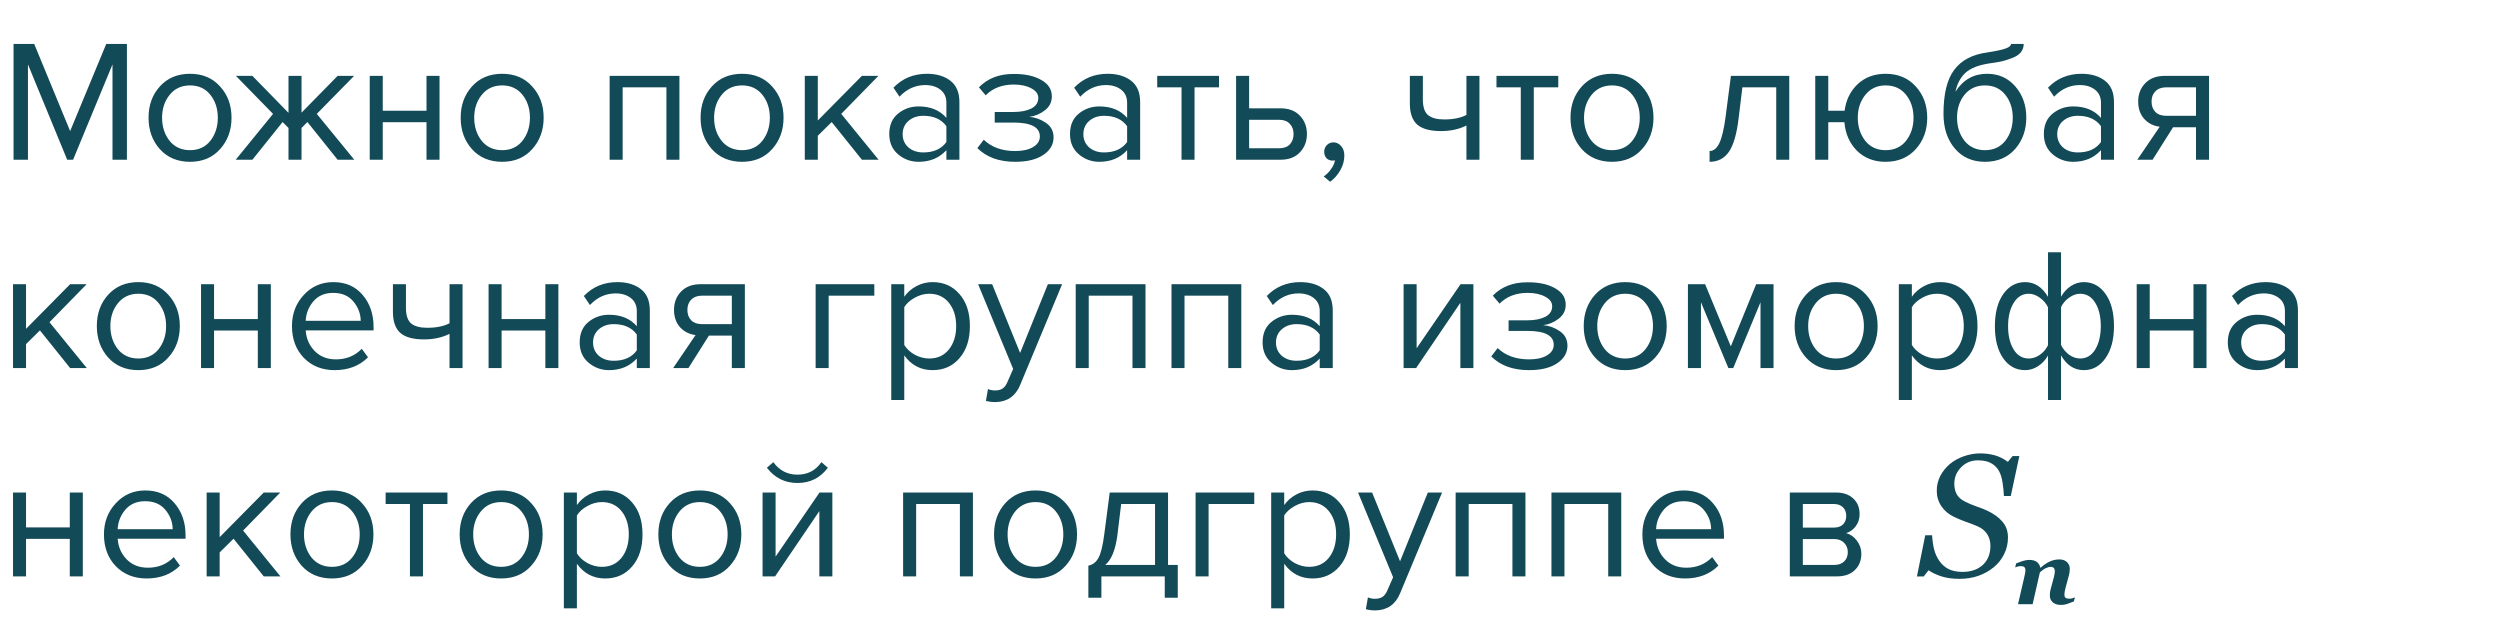 <?xml version="1.0" encoding="UTF-8"?> <svg xmlns="http://www.w3.org/2000/svg" width="360" height="90" viewBox="0 0 360 90" fill="none"> <path d="M18.275 23H16.2V9.275L10.525 23H9.675L4.025 9.275V23H1.95V6.325H4.925L10.1 18.875L15.3 6.325H18.275V23ZM31.69 21.475C30.607 22.692 29.165 23.3 27.365 23.3C25.565 23.3 24.115 22.692 23.015 21.475C21.931 20.258 21.39 18.75 21.39 16.95C21.39 15.15 21.931 13.65 23.015 12.45C24.115 11.233 25.565 10.625 27.365 10.625C29.165 10.625 30.607 11.233 31.69 12.45C32.79 13.65 33.34 15.15 33.34 16.95C33.34 18.75 32.79 20.258 31.69 21.475ZM24.415 20.275C25.148 21.175 26.131 21.625 27.365 21.625C28.598 21.625 29.573 21.175 30.29 20.275C31.006 19.358 31.365 18.25 31.365 16.95C31.365 15.65 31.006 14.55 30.29 13.65C29.573 12.75 28.598 12.3 27.365 12.3C26.131 12.3 25.148 12.758 24.415 13.675C23.698 14.575 23.34 15.667 23.34 16.95C23.34 18.25 23.698 19.358 24.415 20.275ZM36.344 23H33.944L39.319 16.4L33.969 10.925H36.344L41.544 16.25V10.925H43.419V16.225L48.619 10.925H50.994L45.619 16.4L51.019 23H48.619L44.269 17.575L43.419 18.425V23H41.544V18.425L40.694 17.575L36.344 23ZM55.117 23H53.242V10.925H55.117V15.95H61.417V10.925H63.292V23H61.417V17.6H55.117V23ZM76.636 21.475C75.553 22.692 74.111 23.3 72.311 23.3C70.511 23.3 69.061 22.692 67.961 21.475C66.878 20.258 66.336 18.75 66.336 16.95C66.336 15.15 66.878 13.65 67.961 12.45C69.061 11.233 70.511 10.625 72.311 10.625C74.111 10.625 75.553 11.233 76.636 12.45C77.736 13.65 78.286 15.15 78.286 16.95C78.286 18.75 77.736 20.258 76.636 21.475ZM69.361 20.275C70.094 21.175 71.078 21.625 72.311 21.625C73.544 21.625 74.519 21.175 75.236 20.275C75.953 19.358 76.311 18.25 76.311 16.95C76.311 15.65 75.953 14.55 75.236 13.65C74.519 12.75 73.544 12.3 72.311 12.3C71.078 12.3 70.094 12.758 69.361 13.675C68.644 14.575 68.286 15.667 68.286 16.95C68.286 18.25 68.644 19.358 69.361 20.275ZM97.838 23H95.963V12.575H89.663V23H87.788V10.925H97.838V23ZM111.182 21.475C110.099 22.692 108.657 23.3 106.857 23.3C105.057 23.3 103.607 22.692 102.507 21.475C101.424 20.258 100.882 18.75 100.882 16.95C100.882 15.15 101.424 13.65 102.507 12.45C103.607 11.233 105.057 10.625 106.857 10.625C108.657 10.625 110.099 11.233 111.182 12.45C112.282 13.65 112.832 15.15 112.832 16.95C112.832 18.75 112.282 20.258 111.182 21.475ZM103.907 20.275C104.64 21.175 105.624 21.625 106.857 21.625C108.09 21.625 109.065 21.175 109.782 20.275C110.499 19.358 110.857 18.25 110.857 16.95C110.857 15.65 110.499 14.55 109.782 13.65C109.065 12.75 108.09 12.3 106.857 12.3C105.624 12.3 104.64 12.758 103.907 13.675C103.19 14.575 102.832 15.667 102.832 16.95C102.832 18.25 103.19 19.358 103.907 20.275ZM126.514 23H124.114L119.764 17.575L117.764 19.55V23H115.889V10.925H117.764V17.35L124.114 10.925H126.489L121.139 16.4L126.514 23ZM138.155 23H136.28V21.625C135.264 22.742 133.93 23.3 132.28 23.3C131.164 23.3 130.18 22.942 129.33 22.225C128.48 21.508 128.055 20.533 128.055 19.3C128.055 18.033 128.472 17.058 129.305 16.375C130.155 15.675 131.147 15.325 132.28 15.325C133.997 15.325 135.33 15.875 136.28 16.975V14.8C136.28 14 135.997 13.375 135.43 12.925C134.864 12.475 134.13 12.25 133.23 12.25C131.814 12.25 130.58 12.808 129.53 13.925L128.655 12.625C129.939 11.292 131.547 10.625 133.48 10.625C134.864 10.625 135.989 10.958 136.855 11.625C137.722 12.292 138.155 13.317 138.155 14.7V23ZM132.955 21.95C134.455 21.95 135.564 21.45 136.28 20.45V18.175C135.564 17.175 134.455 16.675 132.955 16.675C132.089 16.675 131.372 16.925 130.805 17.425C130.255 17.908 129.98 18.542 129.98 19.325C129.98 20.092 130.255 20.725 130.805 21.225C131.372 21.708 132.089 21.95 132.955 21.95ZM146.189 23.3C143.872 23.3 142.056 22.642 140.739 21.325L141.664 20.125C142.797 21.208 144.306 21.75 146.189 21.75C147.272 21.75 148.131 21.558 148.764 21.175C149.414 20.792 149.739 20.283 149.739 19.65C149.739 18.317 148.472 17.65 145.939 17.65H143.239V16.125H145.939C146.989 16.125 147.847 15.958 148.514 15.625C149.181 15.275 149.514 14.767 149.514 14.1C149.514 13.533 149.181 13.075 148.514 12.725C147.847 12.358 147.006 12.175 145.989 12.175C144.306 12.175 142.956 12.692 141.939 13.725L140.964 12.575C142.214 11.292 143.864 10.65 145.914 10.65C147.564 10.633 148.897 10.917 149.914 11.5C150.947 12.067 151.464 12.858 151.464 13.875C151.464 14.708 151.122 15.383 150.439 15.9C149.772 16.417 149.031 16.725 148.214 16.825C149.064 16.892 149.856 17.175 150.589 17.675C151.339 18.175 151.714 18.875 151.714 19.775C151.714 20.808 151.214 21.658 150.214 22.325C149.231 22.975 147.889 23.3 146.189 23.3ZM164.181 23H162.306V21.625C161.289 22.742 159.956 23.3 158.306 23.3C157.189 23.3 156.206 22.942 155.356 22.225C154.506 21.508 154.081 20.533 154.081 19.3C154.081 18.033 154.498 17.058 155.331 16.375C156.181 15.675 157.173 15.325 158.306 15.325C160.023 15.325 161.356 15.875 162.306 16.975V14.8C162.306 14 162.023 13.375 161.456 12.925C160.889 12.475 160.156 12.25 159.256 12.25C157.839 12.25 156.606 12.808 155.556 13.925L154.681 12.625C155.964 11.292 157.573 10.625 159.506 10.625C160.889 10.625 162.014 10.958 162.881 11.625C163.748 12.292 164.181 13.317 164.181 14.7V23ZM158.981 21.95C160.481 21.95 161.589 21.45 162.306 20.45V18.175C161.589 17.175 160.481 16.675 158.981 16.675C158.114 16.675 157.398 16.925 156.831 17.425C156.281 17.908 156.006 18.542 156.006 19.325C156.006 20.092 156.281 20.725 156.831 21.225C157.398 21.708 158.114 21.95 158.981 21.95ZM172.014 23H170.139V12.575H166.639V10.925H175.539V12.575H172.014V23ZM177.998 10.925H179.873V15.6H184.398C185.598 15.6 186.531 15.958 187.198 16.675C187.865 17.375 188.198 18.25 188.198 19.3C188.198 20.35 187.856 21.233 187.173 21.95C186.506 22.65 185.581 23 184.398 23H177.998V10.925ZM184.198 17.25H179.873V21.35H184.198C184.865 21.35 185.373 21.167 185.723 20.8C186.09 20.417 186.273 19.917 186.273 19.3C186.273 18.683 186.09 18.192 185.723 17.825C185.373 17.442 184.865 17.25 184.198 17.25ZM193.585 22.4C193.585 23.133 193.393 23.833 193.01 24.5C192.626 25.183 192.135 25.742 191.535 26.175L190.61 25.4C191.026 25.133 191.385 24.775 191.685 24.325C192.001 23.892 192.185 23.475 192.235 23.075C192.168 23.108 192.051 23.125 191.885 23.125C191.535 23.125 191.243 23.008 191.01 22.775C190.793 22.525 190.685 22.217 190.685 21.85C190.685 21.483 190.81 21.167 191.06 20.9C191.326 20.633 191.643 20.5 192.01 20.5C192.443 20.5 192.81 20.675 193.11 21.025C193.426 21.358 193.585 21.817 193.585 22.4ZM203.017 10.925H204.892V14.325C204.892 15.408 205.142 16.158 205.642 16.575C206.142 16.992 206.917 17.2 207.967 17.2C209.267 17.2 210.333 16.983 211.167 16.55V10.925H213.042V23H211.167V18.075C210.1 18.608 208.875 18.875 207.492 18.875C205.925 18.875 204.783 18.558 204.067 17.925C203.367 17.292 203.017 16.283 203.017 14.9V10.925ZM220.867 23H218.992V12.575H215.492V10.925H224.392V12.575H220.867V23ZM236.451 21.475C235.367 22.692 233.926 23.3 232.126 23.3C230.326 23.3 228.876 22.692 227.776 21.475C226.692 20.258 226.151 18.75 226.151 16.95C226.151 15.15 226.692 13.65 227.776 12.45C228.876 11.233 230.326 10.625 232.126 10.625C233.926 10.625 235.367 11.233 236.451 12.45C237.551 13.65 238.101 15.15 238.101 16.95C238.101 18.75 237.551 20.258 236.451 21.475ZM229.176 20.275C229.909 21.175 230.892 21.625 232.126 21.625C233.359 21.625 234.334 21.175 235.051 20.275C235.767 19.358 236.126 18.25 236.126 16.95C236.126 15.65 235.767 14.55 235.051 13.65C234.334 12.75 233.359 12.3 232.126 12.3C230.892 12.3 229.909 12.758 229.176 13.675C228.459 14.575 228.101 15.667 228.101 16.95C228.101 18.25 228.459 19.358 229.176 20.275ZM246.178 23.3V21.75C246.744 21.75 247.211 21.375 247.578 20.625C247.944 19.875 248.244 18.625 248.478 16.875L249.253 10.925H257.653V23H255.778V12.575H250.903L250.353 17.1C250.086 19.317 249.619 20.908 248.953 21.875C248.286 22.825 247.361 23.3 246.178 23.3ZM271.521 23.3C269.855 23.3 268.48 22.767 267.396 21.7C266.33 20.617 265.73 19.25 265.596 17.6H263.271V23H261.396V10.925H263.271V15.95H265.621C265.821 14.4 266.446 13.125 267.496 12.125C268.563 11.125 269.905 10.625 271.521 10.625C273.321 10.625 274.771 11.233 275.871 12.45C276.971 13.65 277.521 15.15 277.521 16.95C277.521 18.75 276.971 20.258 275.871 21.475C274.771 22.692 273.321 23.3 271.521 23.3ZM271.521 21.625C272.771 21.625 273.755 21.175 274.471 20.275C275.188 19.358 275.546 18.25 275.546 16.95C275.546 15.65 275.188 14.55 274.471 13.65C273.755 12.75 272.771 12.3 271.521 12.3C270.305 12.3 269.33 12.758 268.596 13.675C267.88 14.575 267.521 15.667 267.521 16.95C267.521 18.25 267.88 19.358 268.596 20.275C269.313 21.175 270.288 21.625 271.521 21.625ZM282.887 20.275C283.62 21.175 284.603 21.625 285.837 21.625C287.07 21.625 288.045 21.175 288.762 20.275C289.478 19.358 289.837 18.242 289.837 16.925C289.837 15.642 289.478 14.55 288.762 13.65C288.045 12.75 287.07 12.3 285.837 12.3C284.603 12.3 283.62 12.75 282.887 13.65C282.17 14.55 281.812 15.642 281.812 16.925C281.812 18.242 282.17 19.358 282.887 20.275ZM285.837 23.3C284.02 23.3 282.57 22.658 281.487 21.375C280.403 20.092 279.862 18.433 279.862 16.4C279.862 13.533 280.378 11.417 281.412 10.05C282.445 8.667 284.037 7.833 286.187 7.55C287.47 7.35 288.353 7.158 288.837 6.975C289.337 6.792 289.587 6.575 289.587 6.325H291.412C291.412 6.792 291.27 7.2 290.987 7.55C290.703 7.883 290.295 8.15 289.762 8.35C289.245 8.55 288.753 8.708 288.287 8.825C287.837 8.925 287.295 9.017 286.662 9.1C284.995 9.333 283.787 9.792 283.037 10.475C282.303 11.158 281.82 12.067 281.587 13.2C282.687 11.483 284.203 10.625 286.137 10.625C287.803 10.625 289.162 11.233 290.212 12.45C291.262 13.667 291.787 15.158 291.787 16.925C291.787 18.725 291.245 20.242 290.162 21.475C289.078 22.692 287.637 23.3 285.837 23.3ZM304.415 23H302.54V21.625C301.524 22.742 300.19 23.3 298.54 23.3C297.424 23.3 296.44 22.942 295.59 22.225C294.74 21.508 294.315 20.533 294.315 19.3C294.315 18.033 294.732 17.058 295.565 16.375C296.415 15.675 297.407 15.325 298.54 15.325C300.257 15.325 301.59 15.875 302.54 16.975V14.8C302.54 14 302.257 13.375 301.69 12.925C301.124 12.475 300.39 12.25 299.49 12.25C298.074 12.25 296.84 12.808 295.79 13.925L294.915 12.625C296.199 11.292 297.807 10.625 299.74 10.625C301.124 10.625 302.249 10.958 303.115 11.625C303.982 12.292 304.415 13.317 304.415 14.7V23ZM299.215 21.95C300.715 21.95 301.824 21.45 302.54 20.45V18.175C301.824 17.175 300.715 16.675 299.215 16.675C298.349 16.675 297.632 16.925 297.065 17.425C296.515 17.908 296.24 18.542 296.24 19.325C296.24 20.092 296.515 20.725 297.065 21.225C297.632 21.708 298.349 21.95 299.215 21.95ZM309.974 23H307.774L310.999 18.25C310.082 18.133 309.332 17.75 308.749 17.1C308.182 16.45 307.899 15.625 307.899 14.625C307.899 13.558 308.24 12.675 308.924 11.975C309.607 11.275 310.54 10.925 311.724 10.925H318.099V23H316.224V18.325H312.924L309.974 23ZM311.924 16.675H316.224V12.575H311.924C311.274 12.575 310.757 12.767 310.374 13.15C310.007 13.517 309.824 14.008 309.824 14.625C309.824 15.242 310.007 15.742 310.374 16.125C310.74 16.492 311.257 16.675 311.924 16.675ZM12.5 53H10.1L5.75 47.575L3.75 49.55V53H1.875V40.925H3.75V47.35L10.1 40.925H12.475L7.125 46.4L12.5 53ZM24.244 51.475C23.16 52.692 21.719 53.3 19.919 53.3C18.119 53.3 16.669 52.692 15.569 51.475C14.485 50.258 13.944 48.75 13.944 46.95C13.944 45.15 14.485 43.65 15.569 42.45C16.669 41.233 18.119 40.625 19.919 40.625C21.719 40.625 23.16 41.233 24.244 42.45C25.344 43.65 25.894 45.15 25.894 46.95C25.894 48.75 25.344 50.258 24.244 51.475ZM16.969 50.275C17.702 51.175 18.685 51.625 19.919 51.625C21.152 51.625 22.127 51.175 22.844 50.275C23.56 49.358 23.919 48.25 23.919 46.95C23.919 45.65 23.56 44.55 22.844 43.65C22.127 42.75 21.152 42.3 19.919 42.3C18.685 42.3 17.702 42.758 16.969 43.675C16.252 44.575 15.894 45.667 15.894 46.95C15.894 48.25 16.252 49.358 16.969 50.275ZM30.825 53H28.95V40.925H30.825V45.95H37.125V40.925H39V53H37.125V47.6H30.825V53ZM48.194 53.3C46.394 53.3 44.919 52.717 43.769 51.55C42.619 50.367 42.044 48.833 42.044 46.95C42.044 45.183 42.611 43.692 43.744 42.475C44.877 41.242 46.294 40.625 47.994 40.625C49.778 40.625 51.186 41.242 52.219 42.475C53.269 43.692 53.794 45.233 53.794 47.1V47.575H44.019C44.102 48.758 44.536 49.75 45.319 50.55C46.102 51.35 47.119 51.75 48.369 51.75C49.869 51.75 51.111 51.242 52.094 50.225L52.994 51.45C51.761 52.683 50.161 53.3 48.194 53.3ZM51.944 46.2C51.928 45.167 51.578 44.242 50.894 43.425C50.211 42.592 49.236 42.175 47.969 42.175C46.769 42.175 45.819 42.583 45.119 43.4C44.436 44.217 44.069 45.15 44.019 46.2H51.944ZM56.581 40.925H58.456V44.325C58.456 45.408 58.706 46.158 59.206 46.575C59.706 46.992 60.481 47.2 61.531 47.2C62.831 47.2 63.898 46.983 64.731 46.55V40.925H66.606V53H64.731V48.075C63.664 48.608 62.439 48.875 61.056 48.875C59.489 48.875 58.348 48.558 57.631 47.925C56.931 47.292 56.581 46.283 56.581 44.9V40.925ZM72.231 53H70.356V40.925H72.231V45.95H78.531V40.925H80.406V53H78.531V47.6H72.231V53ZM93.575 53H91.7V51.625C90.684 52.742 89.35 53.3 87.7 53.3C86.584 53.3 85.6 52.942 84.75 52.225C83.9 51.508 83.475 50.533 83.475 49.3C83.475 48.033 83.892 47.058 84.725 46.375C85.575 45.675 86.567 45.325 87.7 45.325C89.417 45.325 90.75 45.875 91.7 46.975V44.8C91.7 44 91.417 43.375 90.85 42.925C90.284 42.475 89.55 42.25 88.65 42.25C87.234 42.25 86 42.808 84.95 43.925L84.075 42.625C85.359 41.292 86.967 40.625 88.9 40.625C90.284 40.625 91.409 40.958 92.275 41.625C93.142 42.292 93.575 43.317 93.575 44.7V53ZM88.375 51.95C89.875 51.95 90.984 51.45 91.7 50.45V48.175C90.984 47.175 89.875 46.675 88.375 46.675C87.509 46.675 86.792 46.925 86.225 47.425C85.675 47.908 85.4 48.542 85.4 49.325C85.4 50.092 85.675 50.725 86.225 51.225C86.792 51.708 87.509 51.95 88.375 51.95ZM99.134 53H96.934L100.159 48.25C99.242 48.133 98.492 47.75 97.909 47.1C97.342 46.45 97.059 45.625 97.059 44.625C97.059 43.558 97.401 42.675 98.084 41.975C98.767 41.275 99.701 40.925 100.884 40.925H107.259V53H105.384V48.325H102.084L99.134 53ZM101.084 46.675H105.384V42.575H101.084C100.434 42.575 99.917 42.767 99.534 43.15C99.167 43.517 98.984 44.008 98.984 44.625C98.984 45.242 99.167 45.742 99.534 46.125C99.901 46.492 100.417 46.675 101.084 46.675ZM125.901 40.925V42.575H119.326V53H117.451V40.925H125.901ZM134.29 53.3C132.59 53.3 131.232 52.592 130.215 51.175V57.6H128.34V40.925H130.215V42.725C130.665 42.092 131.248 41.583 131.965 41.2C132.682 40.817 133.457 40.625 134.29 40.625C135.89 40.625 137.182 41.2 138.165 42.35C139.165 43.483 139.665 45.017 139.665 46.95C139.665 48.883 139.165 50.425 138.165 51.575C137.182 52.725 135.89 53.3 134.29 53.3ZM133.815 51.625C134.998 51.625 135.94 51.192 136.64 50.325C137.34 49.442 137.69 48.317 137.69 46.95C137.69 45.583 137.34 44.467 136.64 43.6C135.94 42.733 134.998 42.3 133.815 42.3C133.098 42.3 132.398 42.492 131.715 42.875C131.048 43.242 130.548 43.692 130.215 44.225V49.675C130.548 50.225 131.048 50.692 131.715 51.075C132.398 51.442 133.098 51.625 133.815 51.625ZM141.971 57.725L142.271 56.025C142.571 56.158 142.913 56.225 143.296 56.225C143.73 56.225 144.088 56.133 144.371 55.95C144.655 55.767 144.896 55.433 145.096 54.95L145.896 53.125L140.846 40.925H142.871L146.896 50.825L150.896 40.925H152.946L146.896 55.45C146.23 57.05 145.046 57.867 143.346 57.9C142.846 57.9 142.388 57.842 141.971 57.725ZM164.952 53H163.077V42.575H156.777V53H154.902V40.925H164.952V53ZM178.746 53H176.871V42.575H170.571V53H168.696V40.925H178.746V53ZM191.915 53H190.04V51.625C189.024 52.742 187.69 53.3 186.04 53.3C184.924 53.3 183.94 52.942 183.09 52.225C182.24 51.508 181.815 50.533 181.815 49.3C181.815 48.033 182.232 47.058 183.065 46.375C183.915 45.675 184.907 45.325 186.04 45.325C187.757 45.325 189.09 45.875 190.04 46.975V44.8C190.04 44 189.757 43.375 189.19 42.925C188.624 42.475 187.89 42.25 186.99 42.25C185.574 42.25 184.34 42.808 183.29 43.925L182.415 42.625C183.699 41.292 185.307 40.625 187.24 40.625C188.624 40.625 189.749 40.958 190.615 41.625C191.482 42.292 191.915 43.317 191.915 44.7V53ZM186.715 51.95C188.215 51.95 189.324 51.45 190.04 50.45V48.175C189.324 47.175 188.215 46.675 186.715 46.675C185.849 46.675 185.132 46.925 184.565 47.425C184.015 47.908 183.74 48.542 183.74 49.325C183.74 50.092 184.015 50.725 184.565 51.225C185.132 51.708 185.849 51.95 186.715 51.95ZM203.919 53H202.119V40.925H203.994V50.15L210.319 40.925H212.169V53H210.294V43.6L203.919 53ZM220.188 53.3C217.871 53.3 216.055 52.642 214.738 51.325L215.663 50.125C216.796 51.208 218.305 51.75 220.188 51.75C221.271 51.75 222.13 51.558 222.763 51.175C223.413 50.792 223.738 50.283 223.738 49.65C223.738 48.317 222.471 47.65 219.938 47.65H217.238V46.125H219.938C220.988 46.125 221.846 45.958 222.513 45.625C223.18 45.275 223.513 44.767 223.513 44.1C223.513 43.533 223.18 43.075 222.513 42.725C221.846 42.358 221.005 42.175 219.988 42.175C218.305 42.175 216.955 42.692 215.938 43.725L214.963 42.575C216.213 41.292 217.863 40.65 219.913 40.65C221.563 40.633 222.896 40.917 223.913 41.5C224.946 42.067 225.463 42.858 225.463 43.875C225.463 44.708 225.121 45.383 224.438 45.9C223.771 46.417 223.03 46.725 222.213 46.825C223.063 46.892 223.855 47.175 224.588 47.675C225.338 48.175 225.713 48.875 225.713 49.775C225.713 50.808 225.213 51.658 224.213 52.325C223.23 52.975 221.888 53.3 220.188 53.3ZM238.355 51.475C237.272 52.692 235.83 53.3 234.03 53.3C232.23 53.3 230.78 52.692 229.68 51.475C228.597 50.258 228.055 48.75 228.055 46.95C228.055 45.15 228.597 43.65 229.68 42.45C230.78 41.233 232.23 40.625 234.03 40.625C235.83 40.625 237.272 41.233 238.355 42.45C239.455 43.65 240.005 45.15 240.005 46.95C240.005 48.75 239.455 50.258 238.355 51.475ZM231.08 50.275C231.813 51.175 232.797 51.625 234.03 51.625C235.263 51.625 236.238 51.175 236.955 50.275C237.672 49.358 238.03 48.25 238.03 46.95C238.03 45.65 237.672 44.55 236.955 43.65C236.238 42.75 235.263 42.3 234.03 42.3C232.797 42.3 231.813 42.758 231.08 43.675C230.363 44.575 230.005 45.667 230.005 46.95C230.005 48.25 230.363 49.358 231.08 50.275ZM255.387 53H253.512V43.525L249.587 53H248.887L244.937 43.525V53H243.062V40.925H245.537L249.237 49.875L252.887 40.925H255.387V53ZM268.726 51.475C267.643 52.692 266.201 53.3 264.401 53.3C262.601 53.3 261.151 52.692 260.051 51.475C258.968 50.258 258.426 48.75 258.426 46.95C258.426 45.15 258.968 43.65 260.051 42.45C261.151 41.233 262.601 40.625 264.401 40.625C266.201 40.625 267.643 41.233 268.726 42.45C269.826 43.65 270.376 45.15 270.376 46.95C270.376 48.75 269.826 50.258 268.726 51.475ZM261.451 50.275C262.184 51.175 263.168 51.625 264.401 51.625C265.634 51.625 266.609 51.175 267.326 50.275C268.043 49.358 268.401 48.25 268.401 46.95C268.401 45.65 268.043 44.55 267.326 43.65C266.609 42.75 265.634 42.3 264.401 42.3C263.168 42.3 262.184 42.758 261.451 43.675C260.734 44.575 260.376 45.667 260.376 46.95C260.376 48.25 260.734 49.358 261.451 50.275ZM279.383 53.3C277.683 53.3 276.324 52.592 275.308 51.175V57.6H273.433V40.925H275.308V42.725C275.758 42.092 276.341 41.583 277.058 41.2C277.774 40.817 278.549 40.625 279.383 40.625C280.983 40.625 282.274 41.2 283.258 42.35C284.258 43.483 284.758 45.017 284.758 46.95C284.758 48.883 284.258 50.425 283.258 51.575C282.274 52.725 280.983 53.3 279.383 53.3ZM278.908 51.625C280.091 51.625 281.033 51.192 281.733 50.325C282.433 49.442 282.783 48.317 282.783 46.95C282.783 45.583 282.433 44.467 281.733 43.6C281.033 42.733 280.091 42.3 278.908 42.3C278.191 42.3 277.491 42.492 276.808 42.875C276.141 43.242 275.641 43.692 275.308 44.225V49.675C275.641 50.225 276.141 50.692 276.808 51.075C277.491 51.442 278.191 51.625 278.908 51.625ZM291.614 40.625C292.981 40.625 294.081 41.333 294.914 42.75V36.325H296.789V42.725C297.156 42.092 297.623 41.583 298.189 41.2C298.773 40.817 299.398 40.625 300.064 40.625C301.364 40.625 302.414 41.2 303.214 42.35C304.014 43.483 304.414 45.017 304.414 46.95C304.414 48.883 304.006 50.425 303.189 51.575C302.389 52.725 301.348 53.3 300.064 53.3C298.698 53.3 297.606 52.592 296.789 51.175V57.6H294.914V51.2C294.548 51.833 294.073 52.342 293.489 52.725C292.906 53.108 292.281 53.3 291.614 53.3C290.314 53.3 289.264 52.733 288.464 51.6C287.664 50.45 287.264 48.908 287.264 46.975C287.264 45.042 287.664 43.5 288.464 42.35C289.281 41.2 290.331 40.625 291.614 40.625ZM292.139 42.3C291.223 42.3 290.498 42.742 289.964 43.625C289.431 44.492 289.164 45.608 289.164 46.975C289.164 48.342 289.431 49.458 289.964 50.325C290.498 51.192 291.223 51.625 292.139 51.625C292.706 51.625 293.248 51.442 293.764 51.075C294.281 50.708 294.664 50.25 294.914 49.7V44.25C294.648 43.7 294.256 43.242 293.739 42.875C293.223 42.492 292.689 42.3 292.139 42.3ZM299.539 51.625C300.456 51.625 301.181 51.192 301.714 50.325C302.248 49.442 302.514 48.317 302.514 46.95C302.514 45.583 302.248 44.467 301.714 43.6C301.181 42.733 300.456 42.3 299.539 42.3C298.989 42.3 298.456 42.492 297.939 42.875C297.423 43.242 297.039 43.692 296.789 44.225V49.675C297.056 50.225 297.439 50.692 297.939 51.075C298.456 51.442 298.989 51.625 299.539 51.625ZM309.561 53H307.686V40.925H309.561V45.95H315.861V40.925H317.736V53H315.861V47.6H309.561V53ZM330.904 53H329.029V51.625C328.013 52.742 326.679 53.3 325.029 53.3C323.913 53.3 322.929 52.942 322.079 52.225C321.229 51.508 320.804 50.533 320.804 49.3C320.804 48.033 321.221 47.058 322.054 46.375C322.904 45.675 323.896 45.325 325.029 45.325C326.746 45.325 328.079 45.875 329.029 46.975V44.8C329.029 44 328.746 43.375 328.179 42.925C327.613 42.475 326.879 42.25 325.979 42.25C324.563 42.25 323.329 42.808 322.279 43.925L321.404 42.625C322.688 41.292 324.296 40.625 326.229 40.625C327.613 40.625 328.738 40.958 329.604 41.625C330.471 42.292 330.904 43.317 330.904 44.7V53ZM325.704 51.95C327.204 51.95 328.313 51.45 329.029 50.45V48.175C328.313 47.175 327.204 46.675 325.704 46.675C324.838 46.675 324.121 46.925 323.554 47.425C323.004 47.908 322.729 48.542 322.729 49.325C322.729 50.092 323.004 50.725 323.554 51.225C324.121 51.708 324.838 51.95 325.704 51.95ZM3.75 83H1.875V70.925H3.75V75.95H10.05V70.925H11.925V83H10.05V77.6H3.75V83ZM21.119 83.3C19.319 83.3 17.844 82.717 16.694 81.55C15.544 80.367 14.969 78.833 14.969 76.95C14.969 75.183 15.536 73.692 16.669 72.475C17.802 71.242 19.219 70.625 20.919 70.625C22.702 70.625 24.111 71.242 25.144 72.475C26.194 73.692 26.719 75.233 26.719 77.1V77.575H16.944C17.027 78.758 17.461 79.75 18.244 80.55C19.027 81.35 20.044 81.75 21.294 81.75C22.794 81.75 24.036 81.242 25.019 80.225L25.919 81.45C24.686 82.683 23.086 83.3 21.119 83.3ZM24.869 76.2C24.852 75.167 24.502 74.242 23.819 73.425C23.136 72.592 22.161 72.175 20.894 72.175C19.694 72.175 18.744 72.583 18.044 73.4C17.361 74.217 16.994 75.15 16.944 76.2H24.869ZM40.381 83H37.981L33.631 77.575L31.631 79.55V83H29.756V70.925H31.631V77.35L37.981 70.925H40.356L35.006 76.4L40.381 83ZM52.124 81.475C51.041 82.692 49.599 83.3 47.799 83.3C45.999 83.3 44.549 82.692 43.449 81.475C42.366 80.258 41.824 78.75 41.824 76.95C41.824 75.15 42.366 73.65 43.449 72.45C44.549 71.233 45.999 70.625 47.799 70.625C49.599 70.625 51.041 71.233 52.124 72.45C53.224 73.65 53.774 75.15 53.774 76.95C53.774 78.75 53.224 80.258 52.124 81.475ZM44.849 80.275C45.583 81.175 46.566 81.625 47.799 81.625C49.033 81.625 50.008 81.175 50.724 80.275C51.441 79.358 51.799 78.25 51.799 76.95C51.799 75.65 51.441 74.55 50.724 73.65C50.008 72.75 49.033 72.3 47.799 72.3C46.566 72.3 45.583 72.758 44.849 73.675C44.133 74.575 43.774 75.667 43.774 76.95C43.774 78.25 44.133 79.358 44.849 80.275ZM60.906 83H59.031V72.575H55.531V70.925H64.431V72.575H60.906V83ZM76.49 81.475C75.406 82.692 73.965 83.3 72.165 83.3C70.365 83.3 68.915 82.692 67.815 81.475C66.731 80.258 66.19 78.75 66.19 76.95C66.19 75.15 66.731 73.65 67.815 72.45C68.915 71.233 70.365 70.625 72.165 70.625C73.965 70.625 75.406 71.233 76.49 72.45C77.59 73.65 78.14 75.15 78.14 76.95C78.14 78.75 77.59 80.258 76.49 81.475ZM69.215 80.275C69.948 81.175 70.931 81.625 72.165 81.625C73.398 81.625 74.373 81.175 75.09 80.275C75.806 79.358 76.165 78.25 76.165 76.95C76.165 75.65 75.806 74.55 75.09 73.65C74.373 72.75 73.398 72.3 72.165 72.3C70.931 72.3 69.948 72.758 69.215 73.675C68.498 74.575 68.14 75.667 68.14 76.95C68.14 78.25 68.498 79.358 69.215 80.275ZM87.146 83.3C85.446 83.3 84.088 82.592 83.071 81.175V87.6H81.196V70.925H83.071V72.725C83.521 72.092 84.105 71.583 84.821 71.2C85.538 70.817 86.313 70.625 87.146 70.625C88.746 70.625 90.038 71.2 91.021 72.35C92.021 73.483 92.521 75.017 92.521 76.95C92.521 78.883 92.021 80.425 91.021 81.575C90.038 82.725 88.746 83.3 87.146 83.3ZM86.671 81.625C87.855 81.625 88.796 81.192 89.496 80.325C90.196 79.442 90.546 78.317 90.546 76.95C90.546 75.583 90.196 74.467 89.496 73.6C88.796 72.733 87.855 72.3 86.671 72.3C85.955 72.3 85.255 72.492 84.571 72.875C83.905 73.242 83.405 73.692 83.071 74.225V79.675C83.405 80.225 83.905 80.692 84.571 81.075C85.255 81.442 85.955 81.625 86.671 81.625ZM105.103 81.475C104.02 82.692 102.578 83.3 100.778 83.3C98.978 83.3 97.528 82.692 96.428 81.475C95.345 80.258 94.803 78.75 94.803 76.95C94.803 75.15 95.345 73.65 96.428 72.45C97.528 71.233 98.978 70.625 100.778 70.625C102.578 70.625 104.02 71.233 105.103 72.45C106.203 73.65 106.753 75.15 106.753 76.95C106.753 78.75 106.203 80.258 105.103 81.475ZM97.828 80.275C98.561 81.175 99.545 81.625 100.778 81.625C102.011 81.625 102.986 81.175 103.703 80.275C104.42 79.358 104.778 78.25 104.778 76.95C104.778 75.65 104.42 74.55 103.703 73.65C102.986 72.75 102.011 72.3 100.778 72.3C99.545 72.3 98.561 72.758 97.828 73.675C97.111 74.575 96.753 75.667 96.753 76.95C96.753 78.25 97.111 79.358 97.828 80.275ZM111.61 83H109.81V70.925H111.685V80.15L118.01 70.925H119.86V83H117.985V73.6L111.61 83ZM119.21 67.35C118.126 68.817 116.668 69.55 114.835 69.55C113.018 69.55 111.551 68.817 110.435 67.35L111.36 66.55C112.226 67.75 113.385 68.35 114.835 68.35C116.301 68.35 117.451 67.75 118.285 66.55L119.21 67.35ZM140.099 83H138.224V72.575H131.924V83H130.049V70.925H140.099V83ZM153.443 81.475C152.359 82.692 150.918 83.3 149.118 83.3C147.318 83.3 145.868 82.692 144.768 81.475C143.684 80.258 143.143 78.75 143.143 76.95C143.143 75.15 143.684 73.65 144.768 72.45C145.868 71.233 147.318 70.625 149.118 70.625C150.918 70.625 152.359 71.233 153.443 72.45C154.543 73.65 155.093 75.15 155.093 76.95C155.093 78.75 154.543 80.258 153.443 81.475ZM146.168 80.275C146.901 81.175 147.884 81.625 149.118 81.625C150.351 81.625 151.326 81.175 152.043 80.275C152.759 79.358 153.118 78.25 153.118 76.95C153.118 75.65 152.759 74.55 152.043 73.65C151.326 72.75 150.351 72.3 149.118 72.3C147.884 72.3 146.901 72.758 146.168 73.675C145.451 74.575 145.093 75.667 145.093 76.95C145.093 78.25 145.451 79.358 146.168 80.275ZM156.724 86.075V81.45C157.341 81.333 157.824 80.967 158.174 80.35C158.524 79.717 158.808 78.558 159.024 76.875L159.799 70.925H168.199V81.35H169.599V86.075H167.724V83H158.599V86.075H156.724ZM161.449 72.575L160.899 77.1C160.616 79.217 160.033 80.633 159.149 81.35H166.324V72.575H161.449ZM180.613 70.925V72.575H174.038V83H172.163V70.925H180.613ZM189.002 83.3C187.302 83.3 185.943 82.592 184.927 81.175V87.6H183.052V70.925H184.927V72.725C185.377 72.092 185.96 71.583 186.677 71.2C187.393 70.817 188.168 70.625 189.002 70.625C190.602 70.625 191.893 71.2 192.877 72.35C193.877 73.483 194.377 75.017 194.377 76.95C194.377 78.883 193.877 80.425 192.877 81.575C191.893 82.725 190.602 83.3 189.002 83.3ZM188.527 81.625C189.71 81.625 190.652 81.192 191.352 80.325C192.052 79.442 192.402 78.317 192.402 76.95C192.402 75.583 192.052 74.467 191.352 73.6C190.652 72.733 189.71 72.3 188.527 72.3C187.81 72.3 187.11 72.492 186.427 72.875C185.76 73.242 185.26 73.692 184.927 74.225V79.675C185.26 80.225 185.76 80.692 186.427 81.075C187.11 81.442 187.81 81.625 188.527 81.625ZM196.683 87.725L196.983 86.025C197.283 86.158 197.625 86.225 198.008 86.225C198.442 86.225 198.8 86.133 199.083 85.95C199.367 85.767 199.608 85.433 199.808 84.95L200.608 83.125L195.558 70.925H197.583L201.608 80.825L205.608 70.925H207.658L201.608 85.45C200.942 87.05 199.758 87.867 198.058 87.9C197.558 87.9 197.1 87.842 196.683 87.725ZM219.664 83H217.789V72.575H211.489V83H209.614V70.925H219.664V83ZM233.458 83H231.583V72.575H225.283V83H223.408V70.925H233.458V83ZM242.652 83.3C240.852 83.3 239.377 82.717 238.227 81.55C237.077 80.367 236.502 78.833 236.502 76.95C236.502 75.183 237.069 73.692 238.202 72.475C239.335 71.242 240.752 70.625 242.452 70.625C244.235 70.625 245.644 71.242 246.677 72.475C247.727 73.692 248.252 75.233 248.252 77.1V77.575H238.477C238.56 78.758 238.994 79.75 239.777 80.55C240.56 81.35 241.577 81.75 242.827 81.75C244.327 81.75 245.569 81.242 246.552 80.225L247.452 81.45C246.219 82.683 244.619 83.3 242.652 83.3ZM246.402 76.2C246.385 75.167 246.035 74.242 245.352 73.425C244.669 72.592 243.694 72.175 242.427 72.175C241.227 72.175 240.277 72.583 239.577 73.4C238.894 74.217 238.527 75.15 238.477 76.2H246.402ZM264.509 83H257.734V70.925H264.384C265.434 70.925 266.259 71.208 266.859 71.775C267.476 72.342 267.784 73.092 267.784 74.025C267.784 74.708 267.593 75.3 267.209 75.8C266.843 76.283 266.384 76.608 265.834 76.775C266.451 76.925 266.968 77.283 267.384 77.85C267.818 78.417 268.034 79.042 268.034 79.725C268.034 80.708 267.718 81.5 267.084 82.1C266.468 82.7 265.609 83 264.509 83ZM264.134 81.35C264.734 81.35 265.209 81.183 265.559 80.85C265.909 80.517 266.084 80.067 266.084 79.5C266.084 78.983 265.909 78.542 265.559 78.175C265.209 77.808 264.734 77.625 264.134 77.625H259.609V81.35H264.134ZM264.059 75.975C264.626 75.975 265.068 75.825 265.384 75.525C265.701 75.208 265.859 74.8 265.859 74.3C265.859 73.767 265.701 73.35 265.384 73.05C265.068 72.733 264.626 72.575 264.059 72.575H259.609V75.975H264.059ZM282.166 83.354C281.165 83.354 280.286 83.232 279.529 82.988C278.78 82.736 278.174 82.447 277.71 82.121L277.014 83.012H276.038L277.234 77.08H278.223C278.263 77.788 278.357 78.451 278.503 79.069C278.658 79.688 278.906 80.245 279.248 80.742C279.59 81.254 280.033 81.653 280.579 81.938C281.124 82.215 281.799 82.353 282.605 82.353C283.818 82.353 284.79 82.019 285.522 81.352C286.255 80.677 286.621 79.757 286.621 78.593C286.621 77.967 286.466 77.409 286.157 76.921C285.848 76.433 285.384 76.054 284.766 75.786C284.18 75.533 283.598 75.31 283.02 75.114C282.45 74.911 281.889 74.675 281.335 74.406C280.603 74.056 280.013 73.556 279.565 72.905C279.118 72.246 278.894 71.505 278.894 70.683C278.894 69.902 279.065 69.182 279.407 68.522C279.757 67.863 280.216 67.294 280.786 66.814C281.34 66.35 282.007 65.979 282.788 65.703C283.577 65.426 284.359 65.288 285.132 65.288C285.856 65.288 286.54 65.373 287.183 65.544C287.834 65.715 288.485 66.036 289.136 66.508L289.807 65.678H290.784L289.551 71.428H288.562C288.538 70.801 288.472 70.154 288.367 69.487C288.269 68.82 288.098 68.266 287.854 67.827C287.585 67.347 287.211 66.972 286.731 66.704C286.251 66.427 285.612 66.289 284.814 66.289C283.854 66.289 283.049 66.622 282.397 67.29C281.746 67.949 281.421 68.734 281.421 69.645C281.421 70.248 281.539 70.76 281.775 71.184C282.019 71.599 282.393 71.936 282.898 72.197C283.435 72.474 283.997 72.713 284.583 72.917C285.177 73.112 285.706 73.32 286.169 73.54C287.105 73.979 287.834 74.508 288.354 75.126C288.883 75.745 289.148 76.502 289.148 77.397C289.148 78.26 288.961 79.065 288.586 79.814C288.212 80.563 287.712 81.189 287.085 81.694C286.426 82.231 285.685 82.642 284.863 82.927C284.049 83.212 283.15 83.354 282.166 83.354Z" fill="#124A57"></path> <path d="M298.785 86.029L298.646 86.6C298.227 86.765 297.892 86.892 297.643 86.981C297.393 87.066 297.103 87.108 296.773 87.108C296.269 87.108 295.878 86.983 295.599 86.733C295.319 86.48 295.18 86.166 295.18 85.794C295.18 85.692 295.184 85.563 295.192 85.407C295.205 85.246 295.241 85.047 295.3 84.81L295.757 83.122C295.804 82.94 295.838 82.777 295.859 82.633C295.884 82.485 295.897 82.364 295.897 82.271C295.897 82.068 295.848 81.909 295.751 81.795C295.654 81.681 295.489 81.624 295.256 81.624C295.112 81.624 294.907 81.681 294.64 81.795C294.374 81.905 294.075 82.112 293.745 82.417L292.698 87H290.597L291.498 83.096C291.523 82.978 291.555 82.823 291.593 82.633C291.636 82.442 291.657 82.284 291.657 82.157C291.657 81.915 291.606 81.751 291.504 81.662C291.407 81.569 291.227 81.522 290.965 81.522C290.829 81.522 290.69 81.543 290.546 81.585C290.406 81.628 290.286 81.668 290.184 81.706L290.324 81.135C290.667 80.995 290.994 80.877 291.308 80.779C291.621 80.678 291.917 80.627 292.196 80.627C292.696 80.627 293.068 80.726 293.313 80.925C293.563 81.12 293.728 81.395 293.809 81.751H293.853C294.268 81.374 294.695 81.082 295.135 80.874C295.58 80.663 296.051 80.557 296.551 80.557C297.021 80.557 297.387 80.686 297.649 80.944C297.916 81.203 298.049 81.516 298.049 81.884C298.049 81.981 298.04 82.119 298.023 82.296C298.011 82.47 297.977 82.656 297.922 82.855L297.439 84.639C297.397 84.787 297.359 84.956 297.325 85.147C297.291 85.337 297.274 85.481 297.274 85.578C297.274 85.824 297.327 85.991 297.433 86.08C297.543 86.168 297.734 86.213 298.004 86.213C298.131 86.213 298.275 86.192 298.436 86.149C298.597 86.103 298.713 86.063 298.785 86.029Z" fill="#124A57"></path> </svg> 
